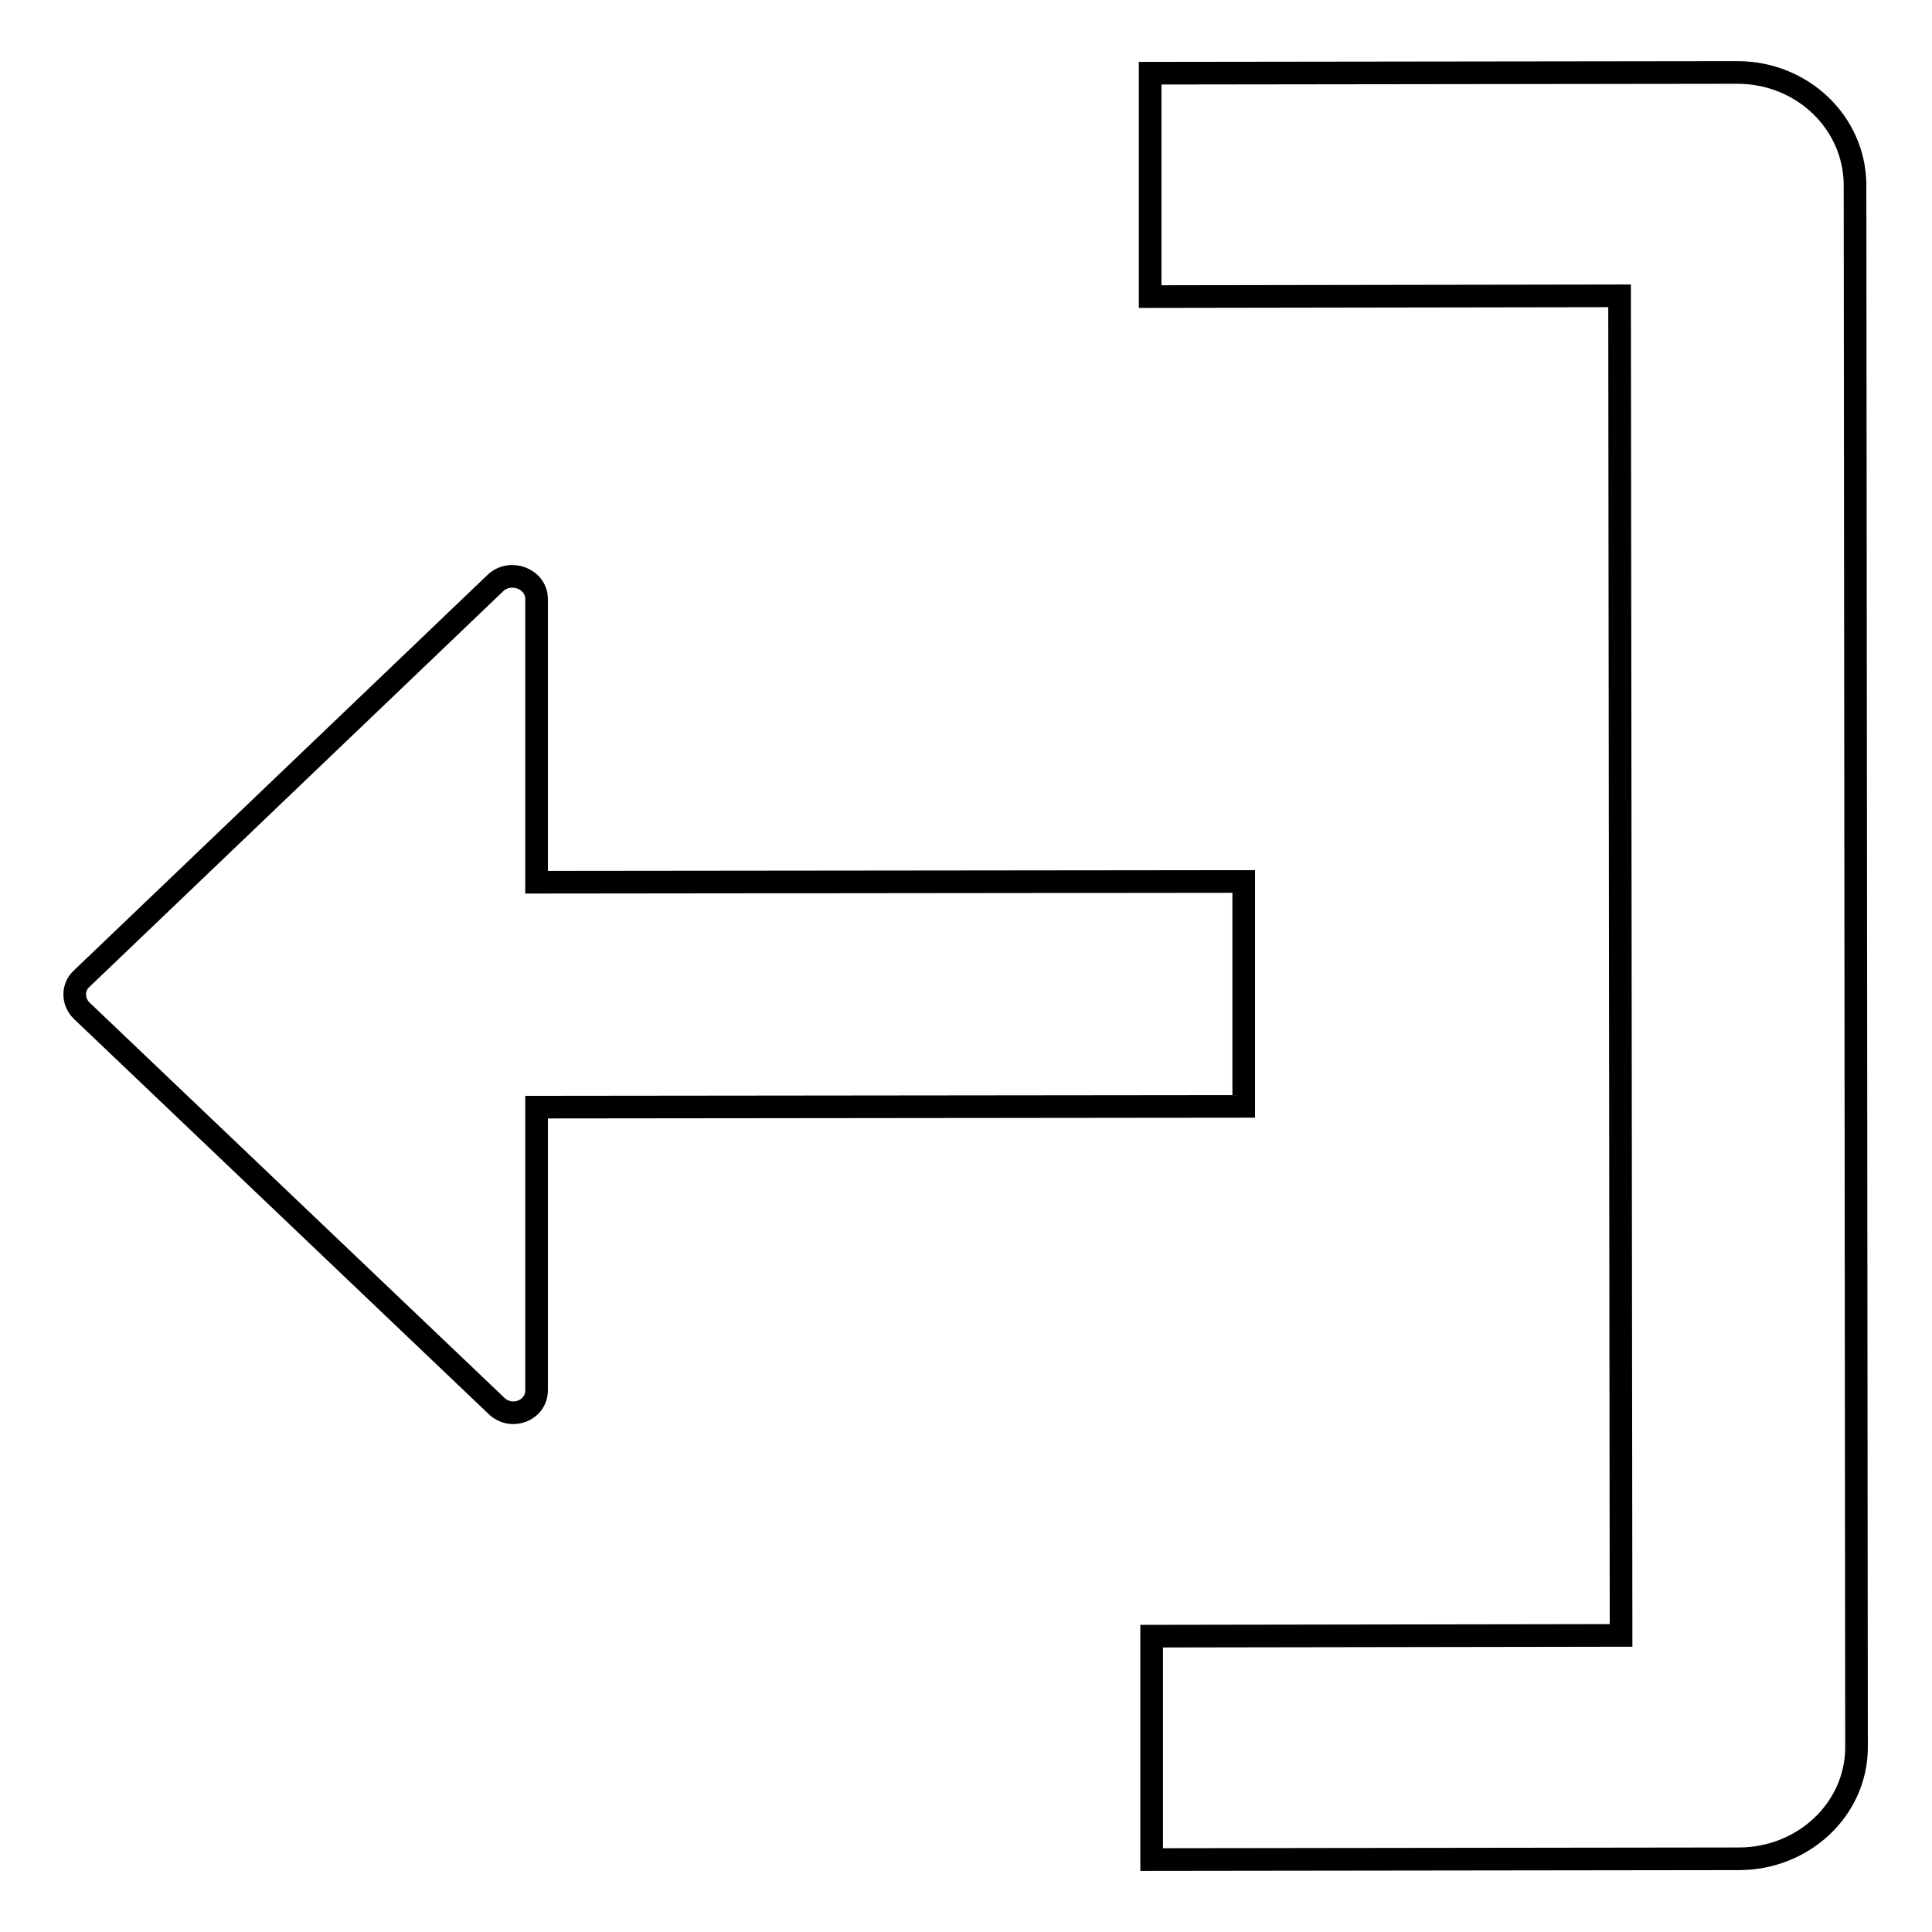 <?xml version="1.0" encoding="utf-8"?>
<!-- Svg Vector Icons : http://www.onlinewebfonts.com/icon -->
<!DOCTYPE svg PUBLIC "-//W3C//DTD SVG 1.1//EN" "http://www.w3.org/Graphics/SVG/1.1/DTD/svg11.dtd">
<svg version="1.1" xmlns="http://www.w3.org/2000/svg" xmlns:xlink="http://www.w3.org/1999/xlink" x="0px" y="0px" viewBox="0 0 256 256" enable-background="new 0 0 256 256" xml:space="preserve">
<g><g><path stroke-width="3" fill-opacity="0" stroke="#000000"  d="M245.8,24.4l0.2,207.1c0,8.2-7,14.8-15.6,14.8l-77.8,0.1l0-29.6l62.2-0.1l-0.2-177.5l-62.2,0.1l0-29.6l77.8-0.1C238.8,9.6,245.7,16.2,245.8,24.4z M71.1,79.4l0,37.5l93.7-0.1l0,29.8l-93.7,0.1l0,37.5c0,2.7-3.3,4-5.3,2.1l-55-52.4c-1.2-1.2-1.2-3.1,0-4.2l54.9-52.5C67.7,75.4,71.1,76.7,71.1,79.4z"/></g></g>
</svg>